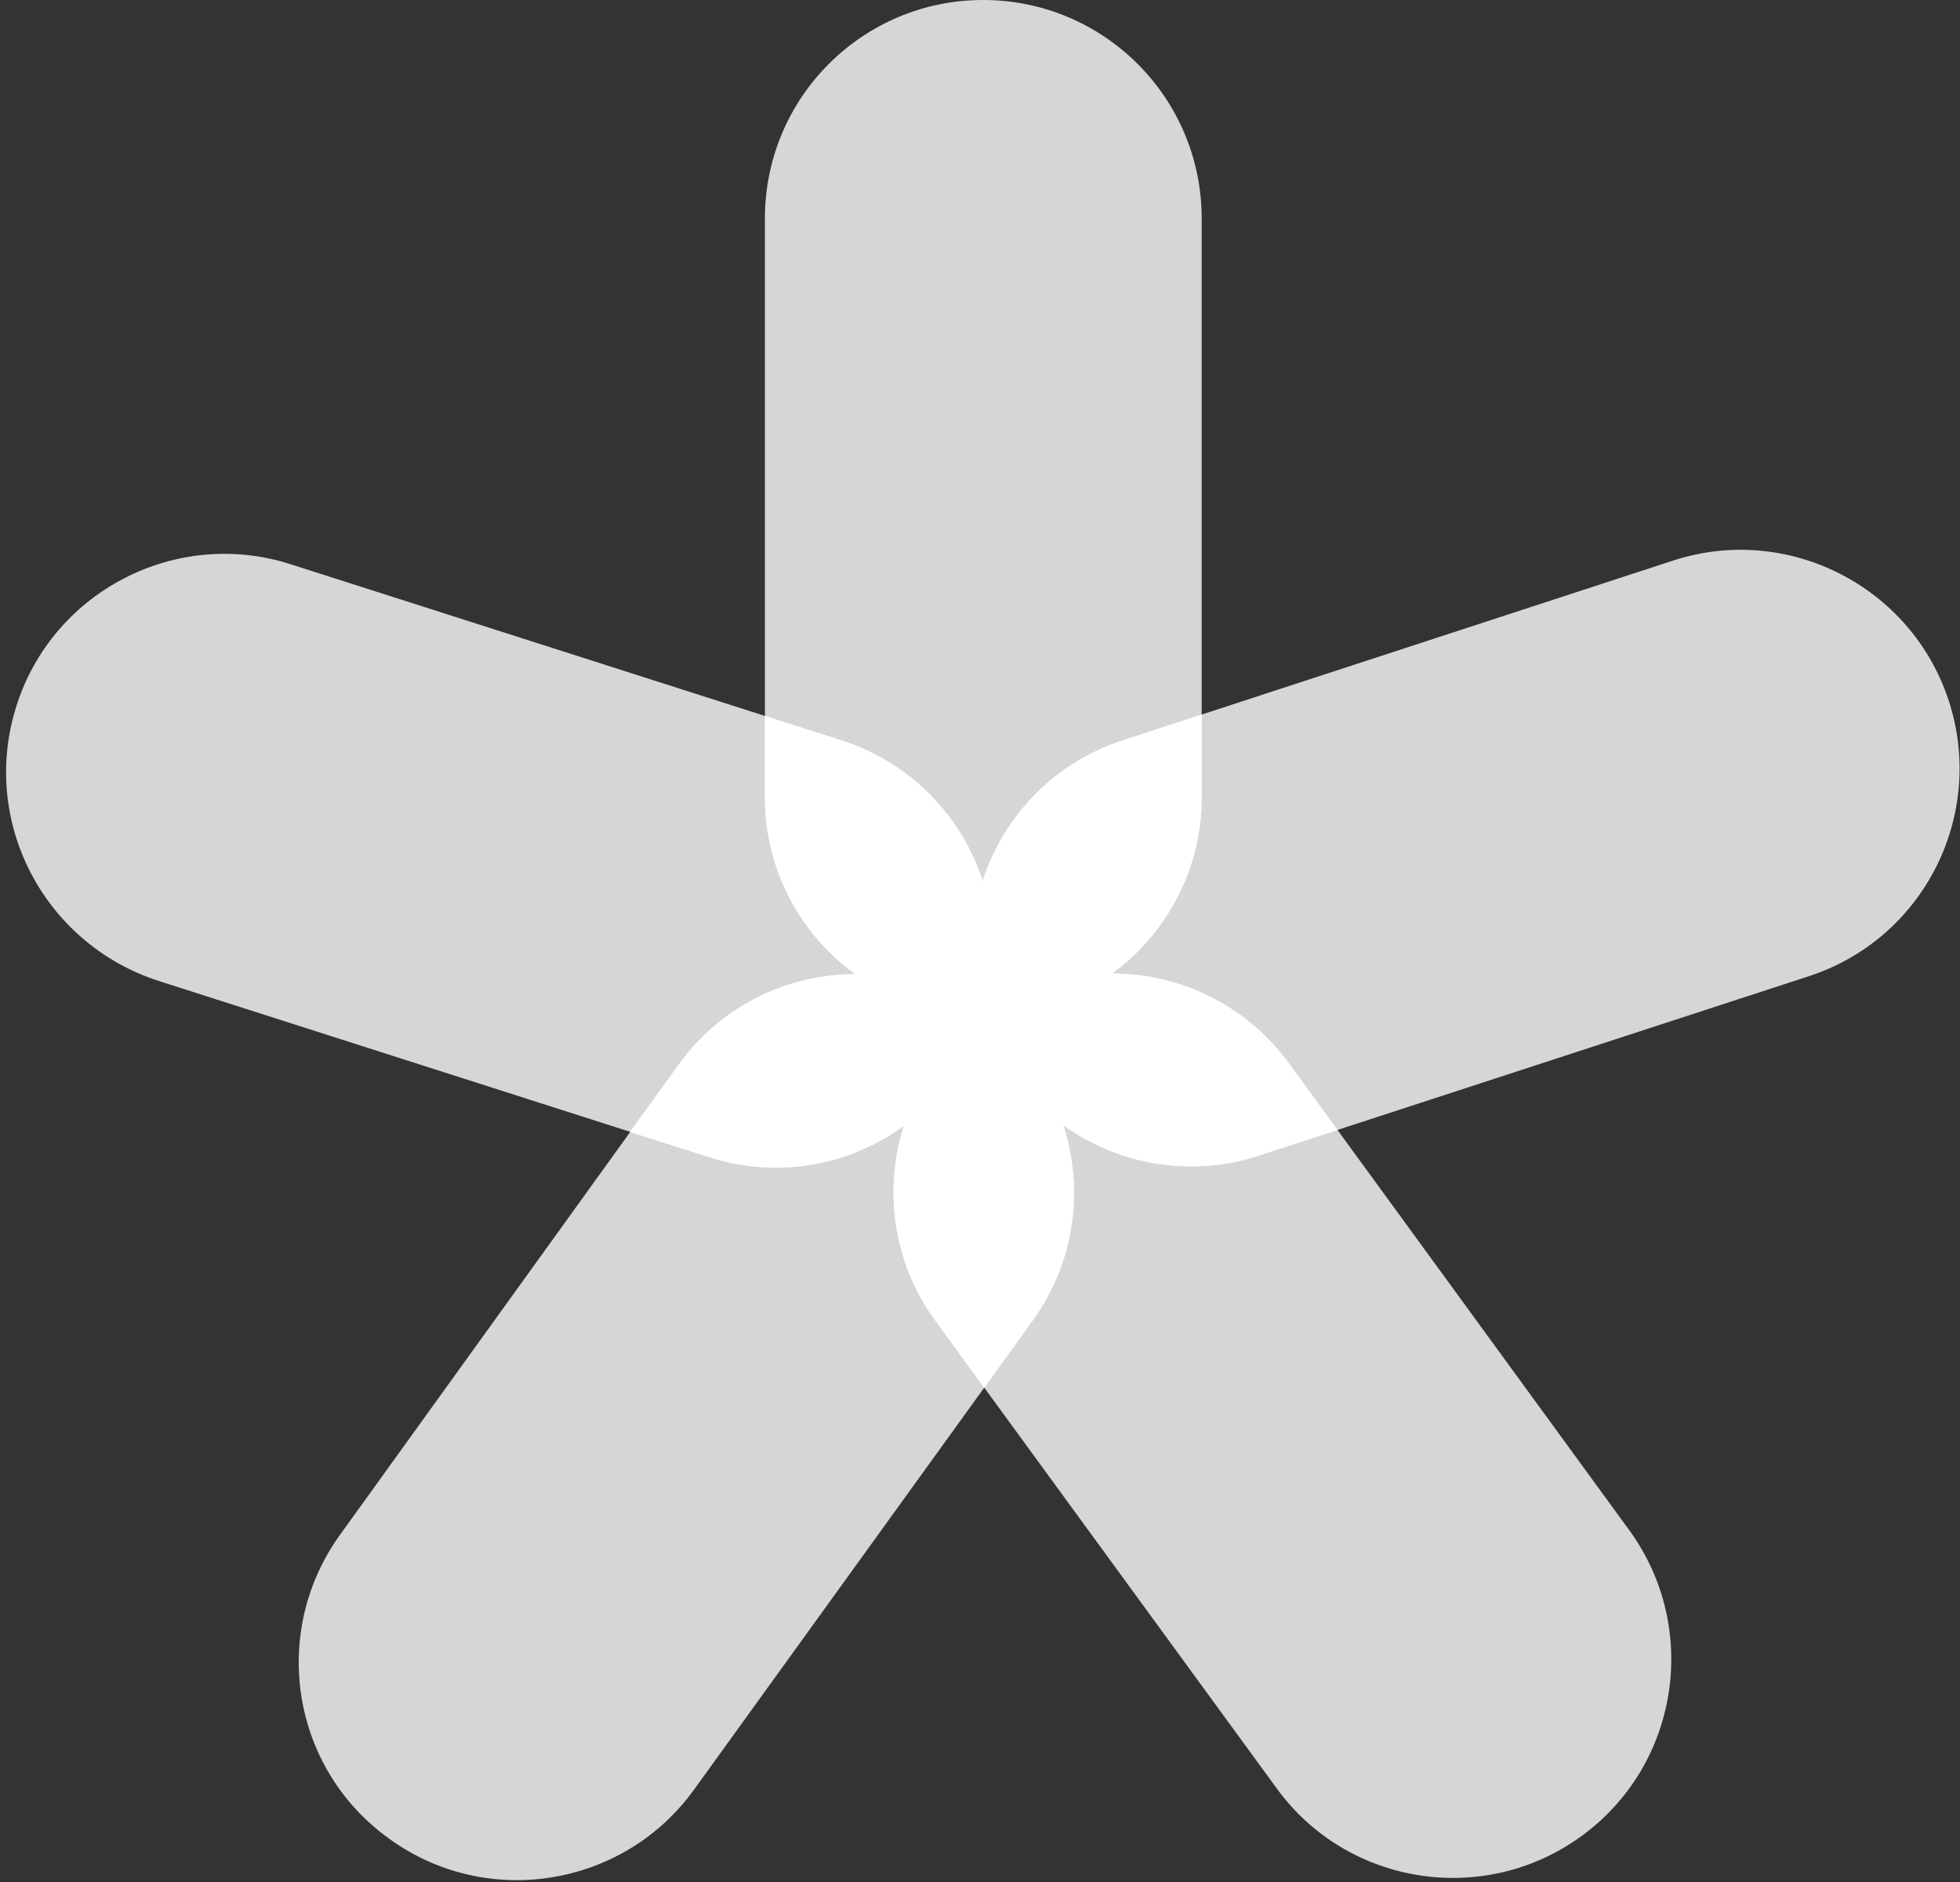 <svg height="289" viewBox="0 0 301 289" width="301" xmlns="http://www.w3.org/2000/svg"><rect x="0" y="0" width="301" height="289" fill="#333333" stroke="none"/><g fill="#fff" transform="translate(.934)"><g fill-opacity=".8"><path d="m183.609 122.368c0 18.557-15.022 33.55-33.561 33.55-18.528 0-33.515-14.993-33.515-33.55v-88.824c0-18.533 14.987-33.544 33.515-33.544 18.539 0 33.561 15.01 33.561 33.544z"/><path d="m192.323 177.451c-17.545 5.691-36.561-3.907-42.276-21.527-5.773-17.609 3.819-36.532 21.492-42.27l84.453-27.579c17.574-5.744 36.573 3.907 42.34 21.487 5.755 17.673-3.86 36.602-21.51 42.334z"/><path d="m142.763 202.844c-10.999-14.981-7.604-36.02 7.284-46.921 15.069-10.9 35.956-7.668 46.95 7.325l52.304 71.733c10.871 14.976 7.633 36.009-7.348 46.915-14.941 10.906-35.974 7.621-46.822-7.313z"/><path d="m103.295 163.464c10.819-15.022 31.811-18.382 46.752-7.54 15.103 10.86 18.446 31.817 7.587 46.863l-51.99 72c-10.819 14.981-31.84 18.394-46.799 7.534-15.08-10.796-18.376-31.765-7.499-46.758z"/><path d="m128.444 113.729c17.563 5.709 27.23 24.539 21.603 42.194-5.645 17.656-24.405 27.428-42.078 21.737l-84.586-27.062c-17.667-5.744-27.434-24.591-21.777-42.258 5.61-17.644 24.632-27.358 42.142-21.69z"/></g><path d="m196.997 163.249c-10.999-14.993-31.881-18.225-46.95-7.325 5.715 17.621 24.736 27.219 42.276 21.527l12.139-3.953z"/><path d="m183.609 122.368v-12.65l-12.069 3.936c-17.673 5.732-27.265 24.655-21.492 42.27 18.539 0 33.561-14.993 33.561-33.555z"/><path d="m128.444 113.729-11.912-3.802v12.441c0 18.557 14.987 33.55 33.515 33.55 5.622-17.65-4.04-36.48-21.603-42.188z"/><path d="m107.964 177.66c17.673 5.691 36.439-4.081 42.078-21.737-14.941-10.842-35.933-7.482-46.752 7.54l-7.482 10.342z"/><path d="m142.763 202.844 7.441 10.232 7.424-10.296c10.86-15.045 7.517-35.997-7.587-46.863-14.883 10.906-18.278 31.945-7.278 46.926z"/><path d="m162.32 172.672c-2.11-6.529-6.29-12.423-12.272-16.749 2.349 7.005 6.662 12.766 12.272 16.749z"/></g></svg>